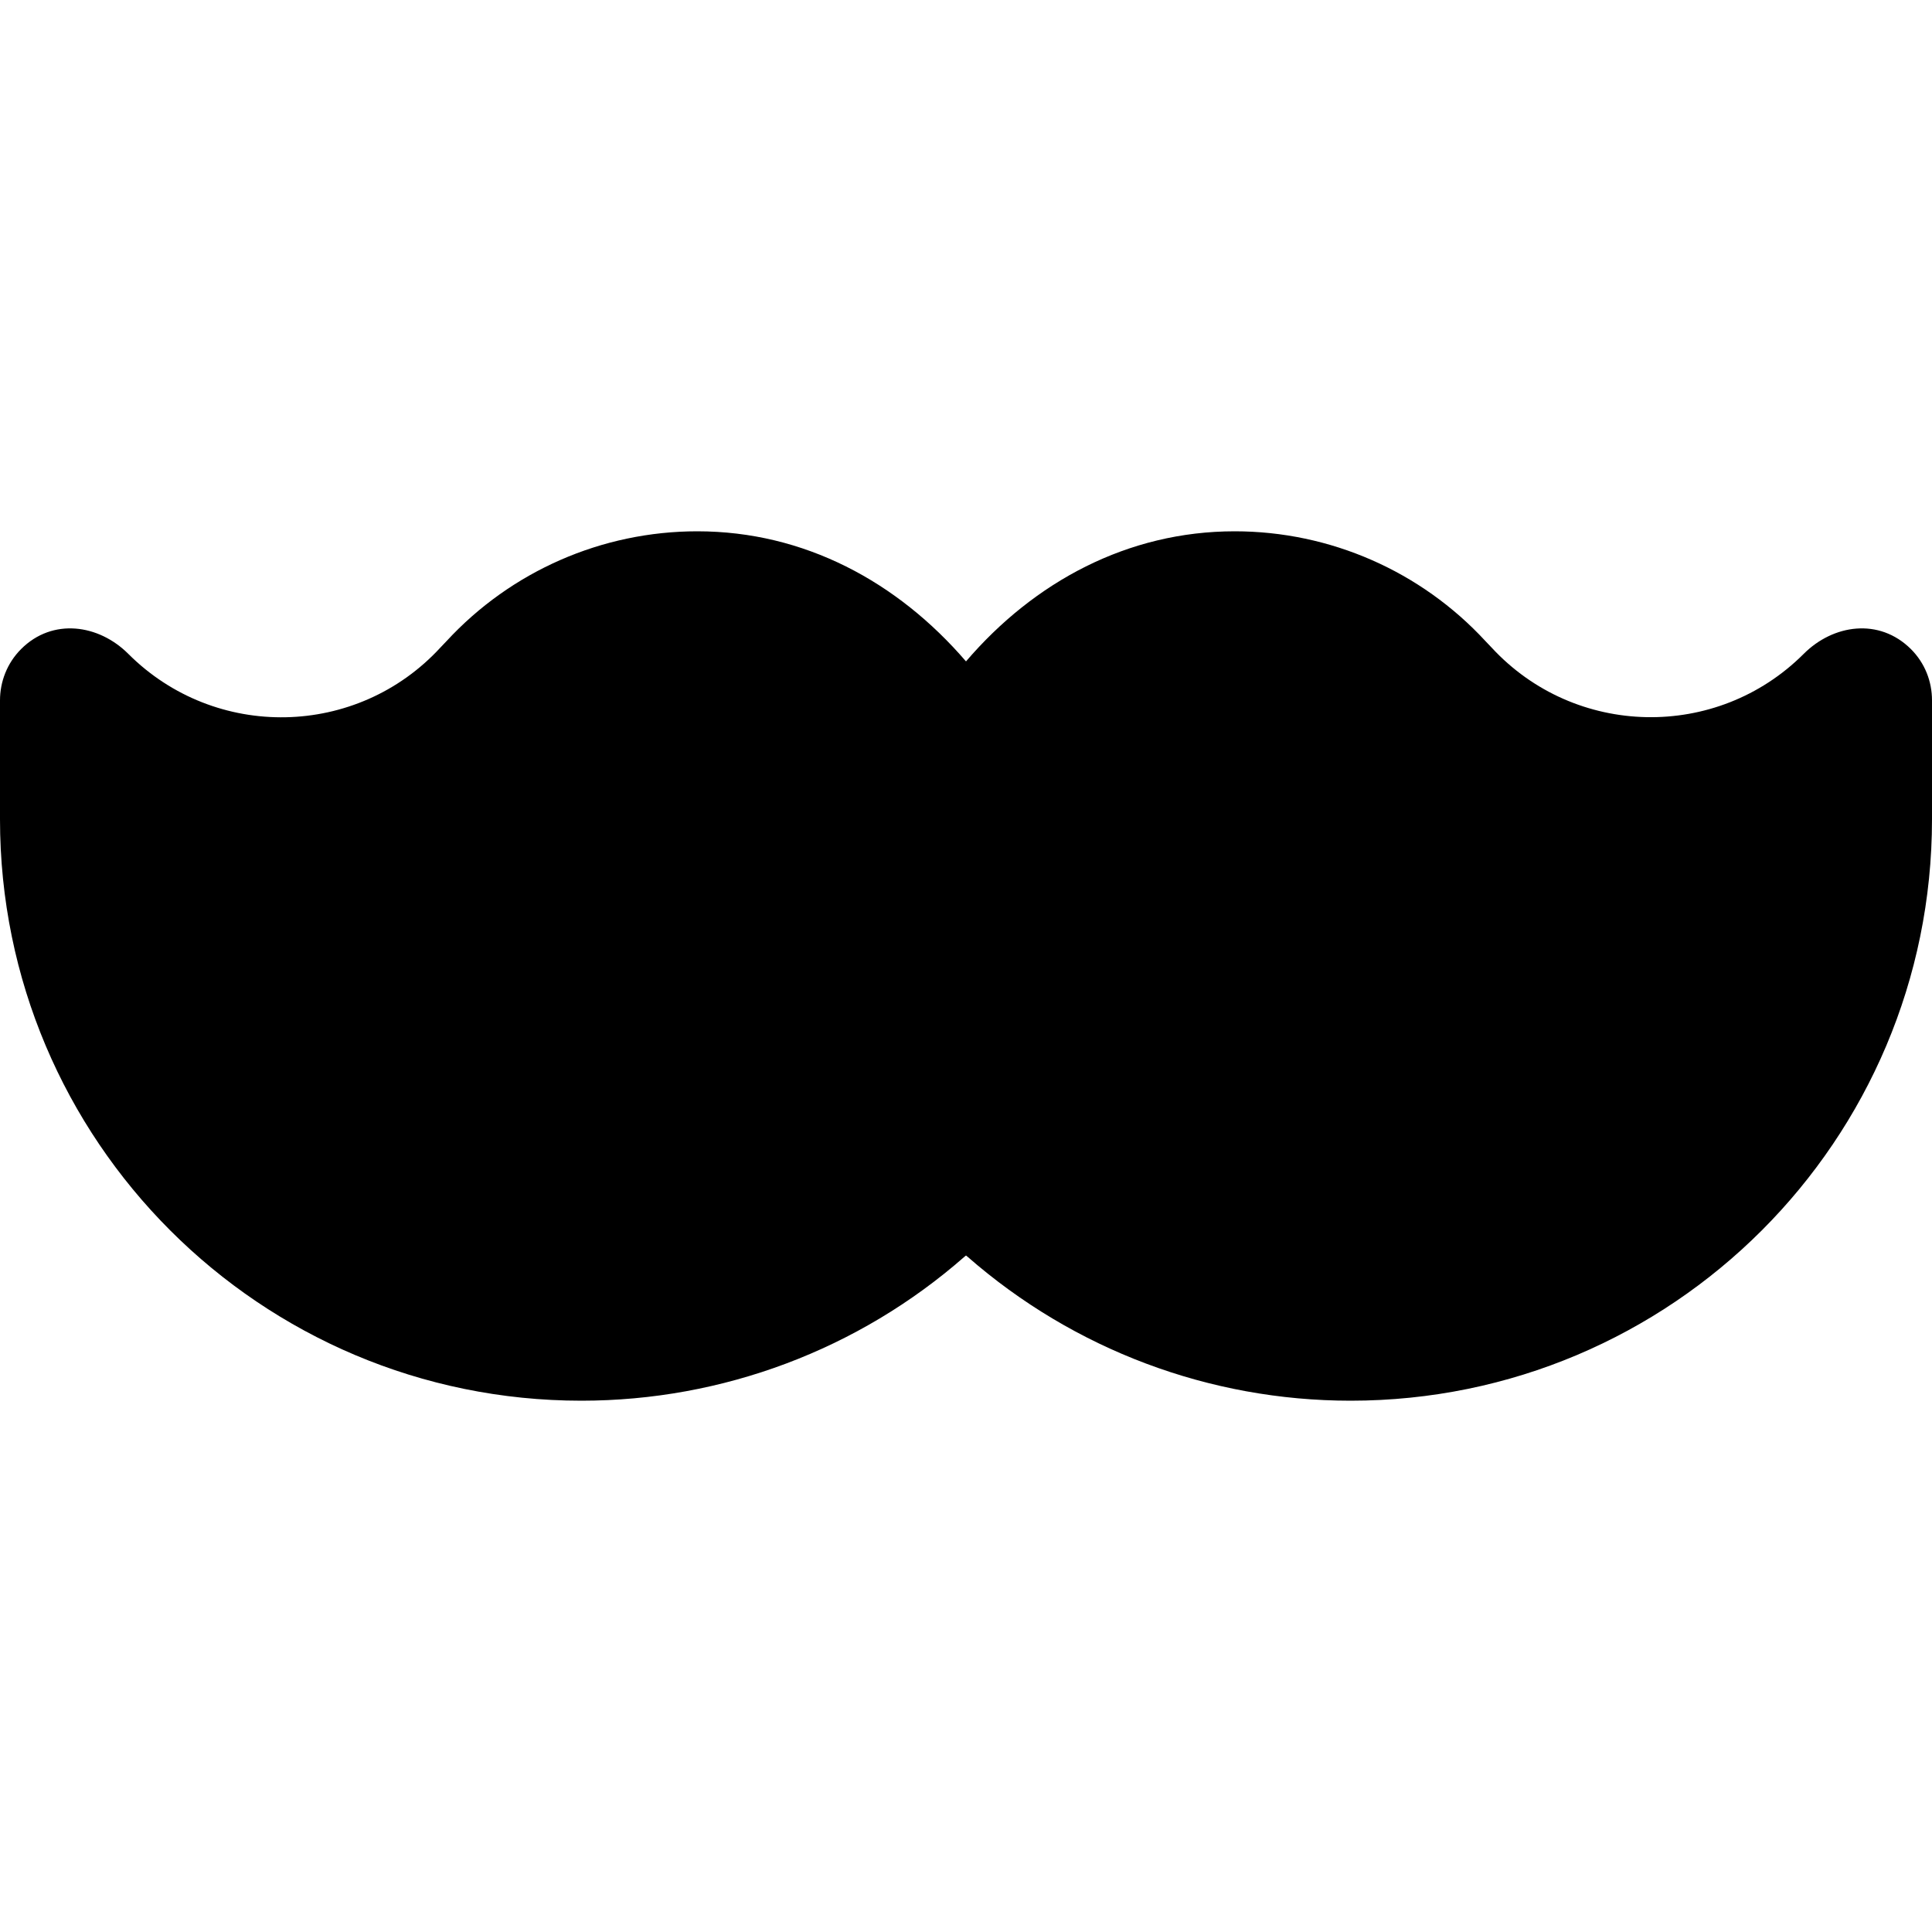 <svg xmlns="http://www.w3.org/2000/svg" viewBox="0 0 640 640"><!--! Font Awesome Pro 7.1.0 by @fontawesome - https://fontawesome.com License - https://fontawesome.com/license (Commercial License) Copyright 2025 Fonticons, Inc. --><path fill="currentColor" d="M147.9 212.4C169.3 189.2 199.4 176 231 176C266.4 176 297.3 192.7 320 219.1C342.6 192.7 373.6 176 409 176C440.6 176 470.7 189.2 492.1 212.4L494.1 214.5C521.7 244.4 568.7 245.4 597.5 216.6C607.3 206.8 622.5 204.6 633 215C637.7 219.7 640 225.8 640 232L640 271.4C640 377.8 553.8 464 447.4 464C400.7 464 355.7 447.1 320.5 416.3L320 415.9L319.5 416.3C284.4 447.1 239.3 464 192.6 464C86.2 464 0 377.8 0 271.4L0 232C0 225.9 2.3 219.7 7 215C17.4 204.6 32.7 206.8 42.5 216.6C71.3 245.4 118.3 244.5 145.9 214.5L147.9 212.4z"/></svg>